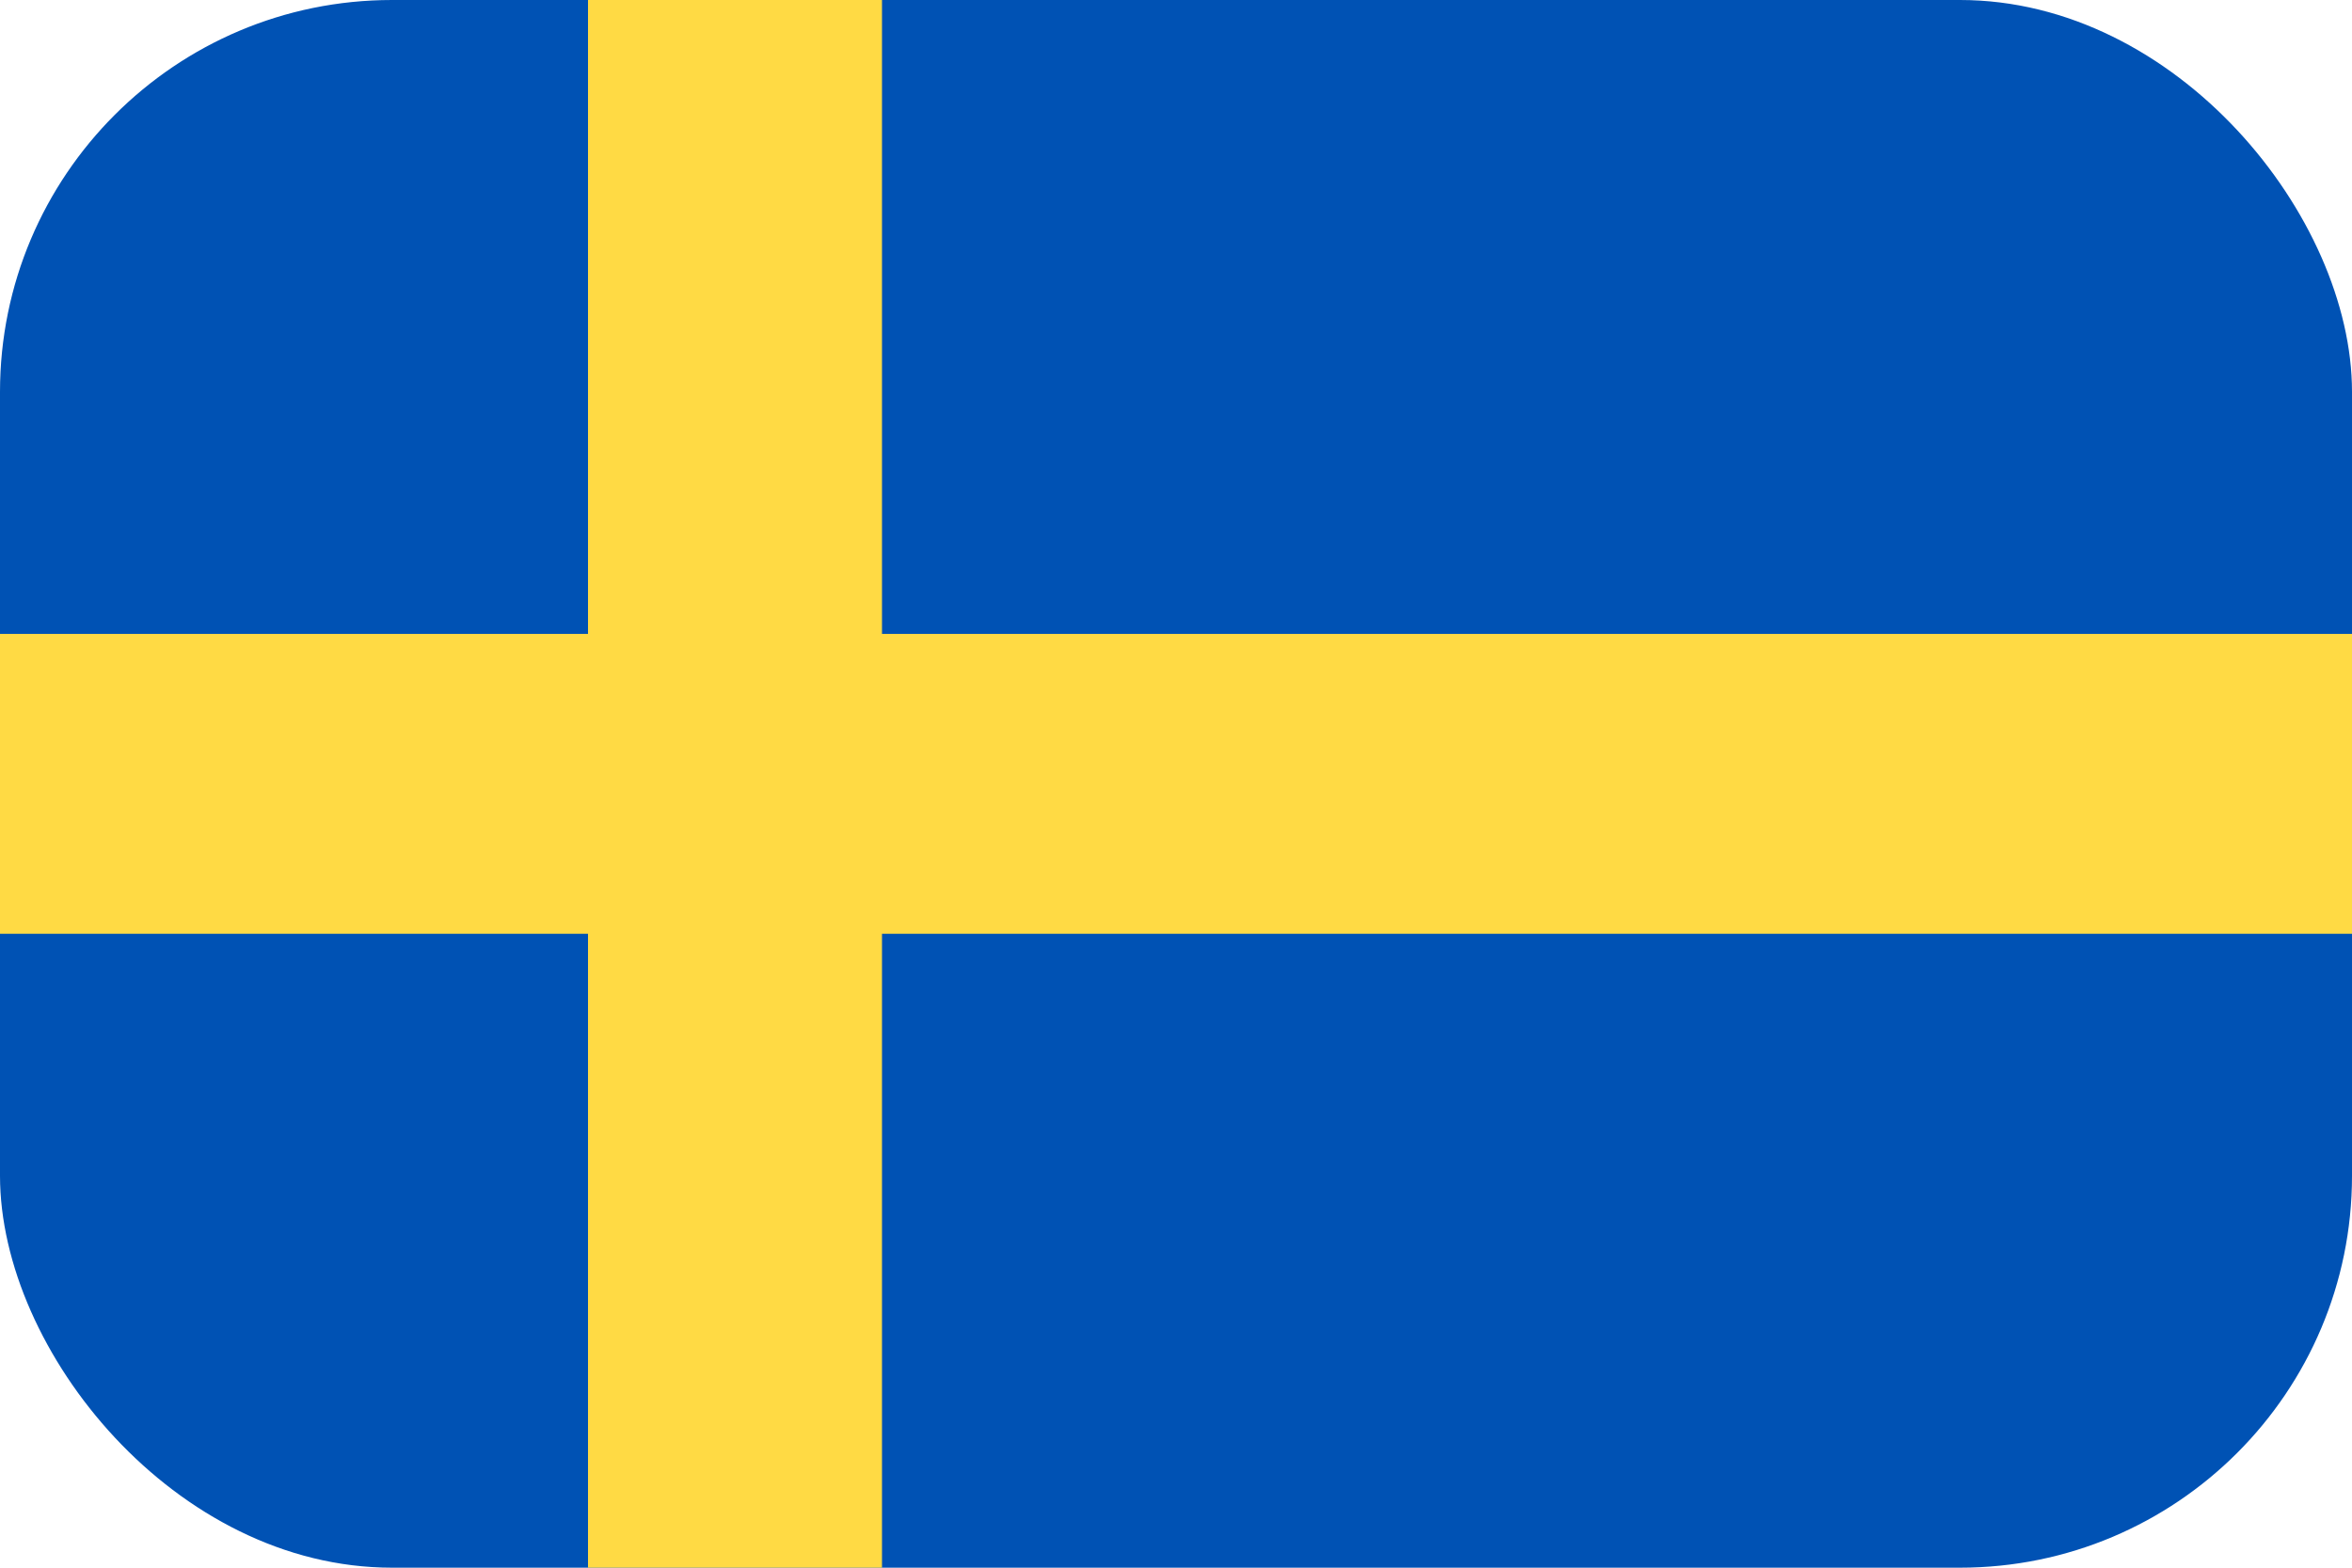 <svg xmlns="http://www.w3.org/2000/svg" fill="none" viewBox="0 0 24 16"><g clip-path="url(#clip0)"><path fill="#0052B4" d="M24-.157H0v16.314h24V-.157z"/><path fill="#FFDA44" d="M9-.157H6V6.47H0V9.53h6v6.627h3V9.53h15V6.47H9V-.157z"/></g><defs><clipPath id="clip0"><rect width="24" height="16" fill="#fff" rx="4"/></clipPath></defs></svg>
